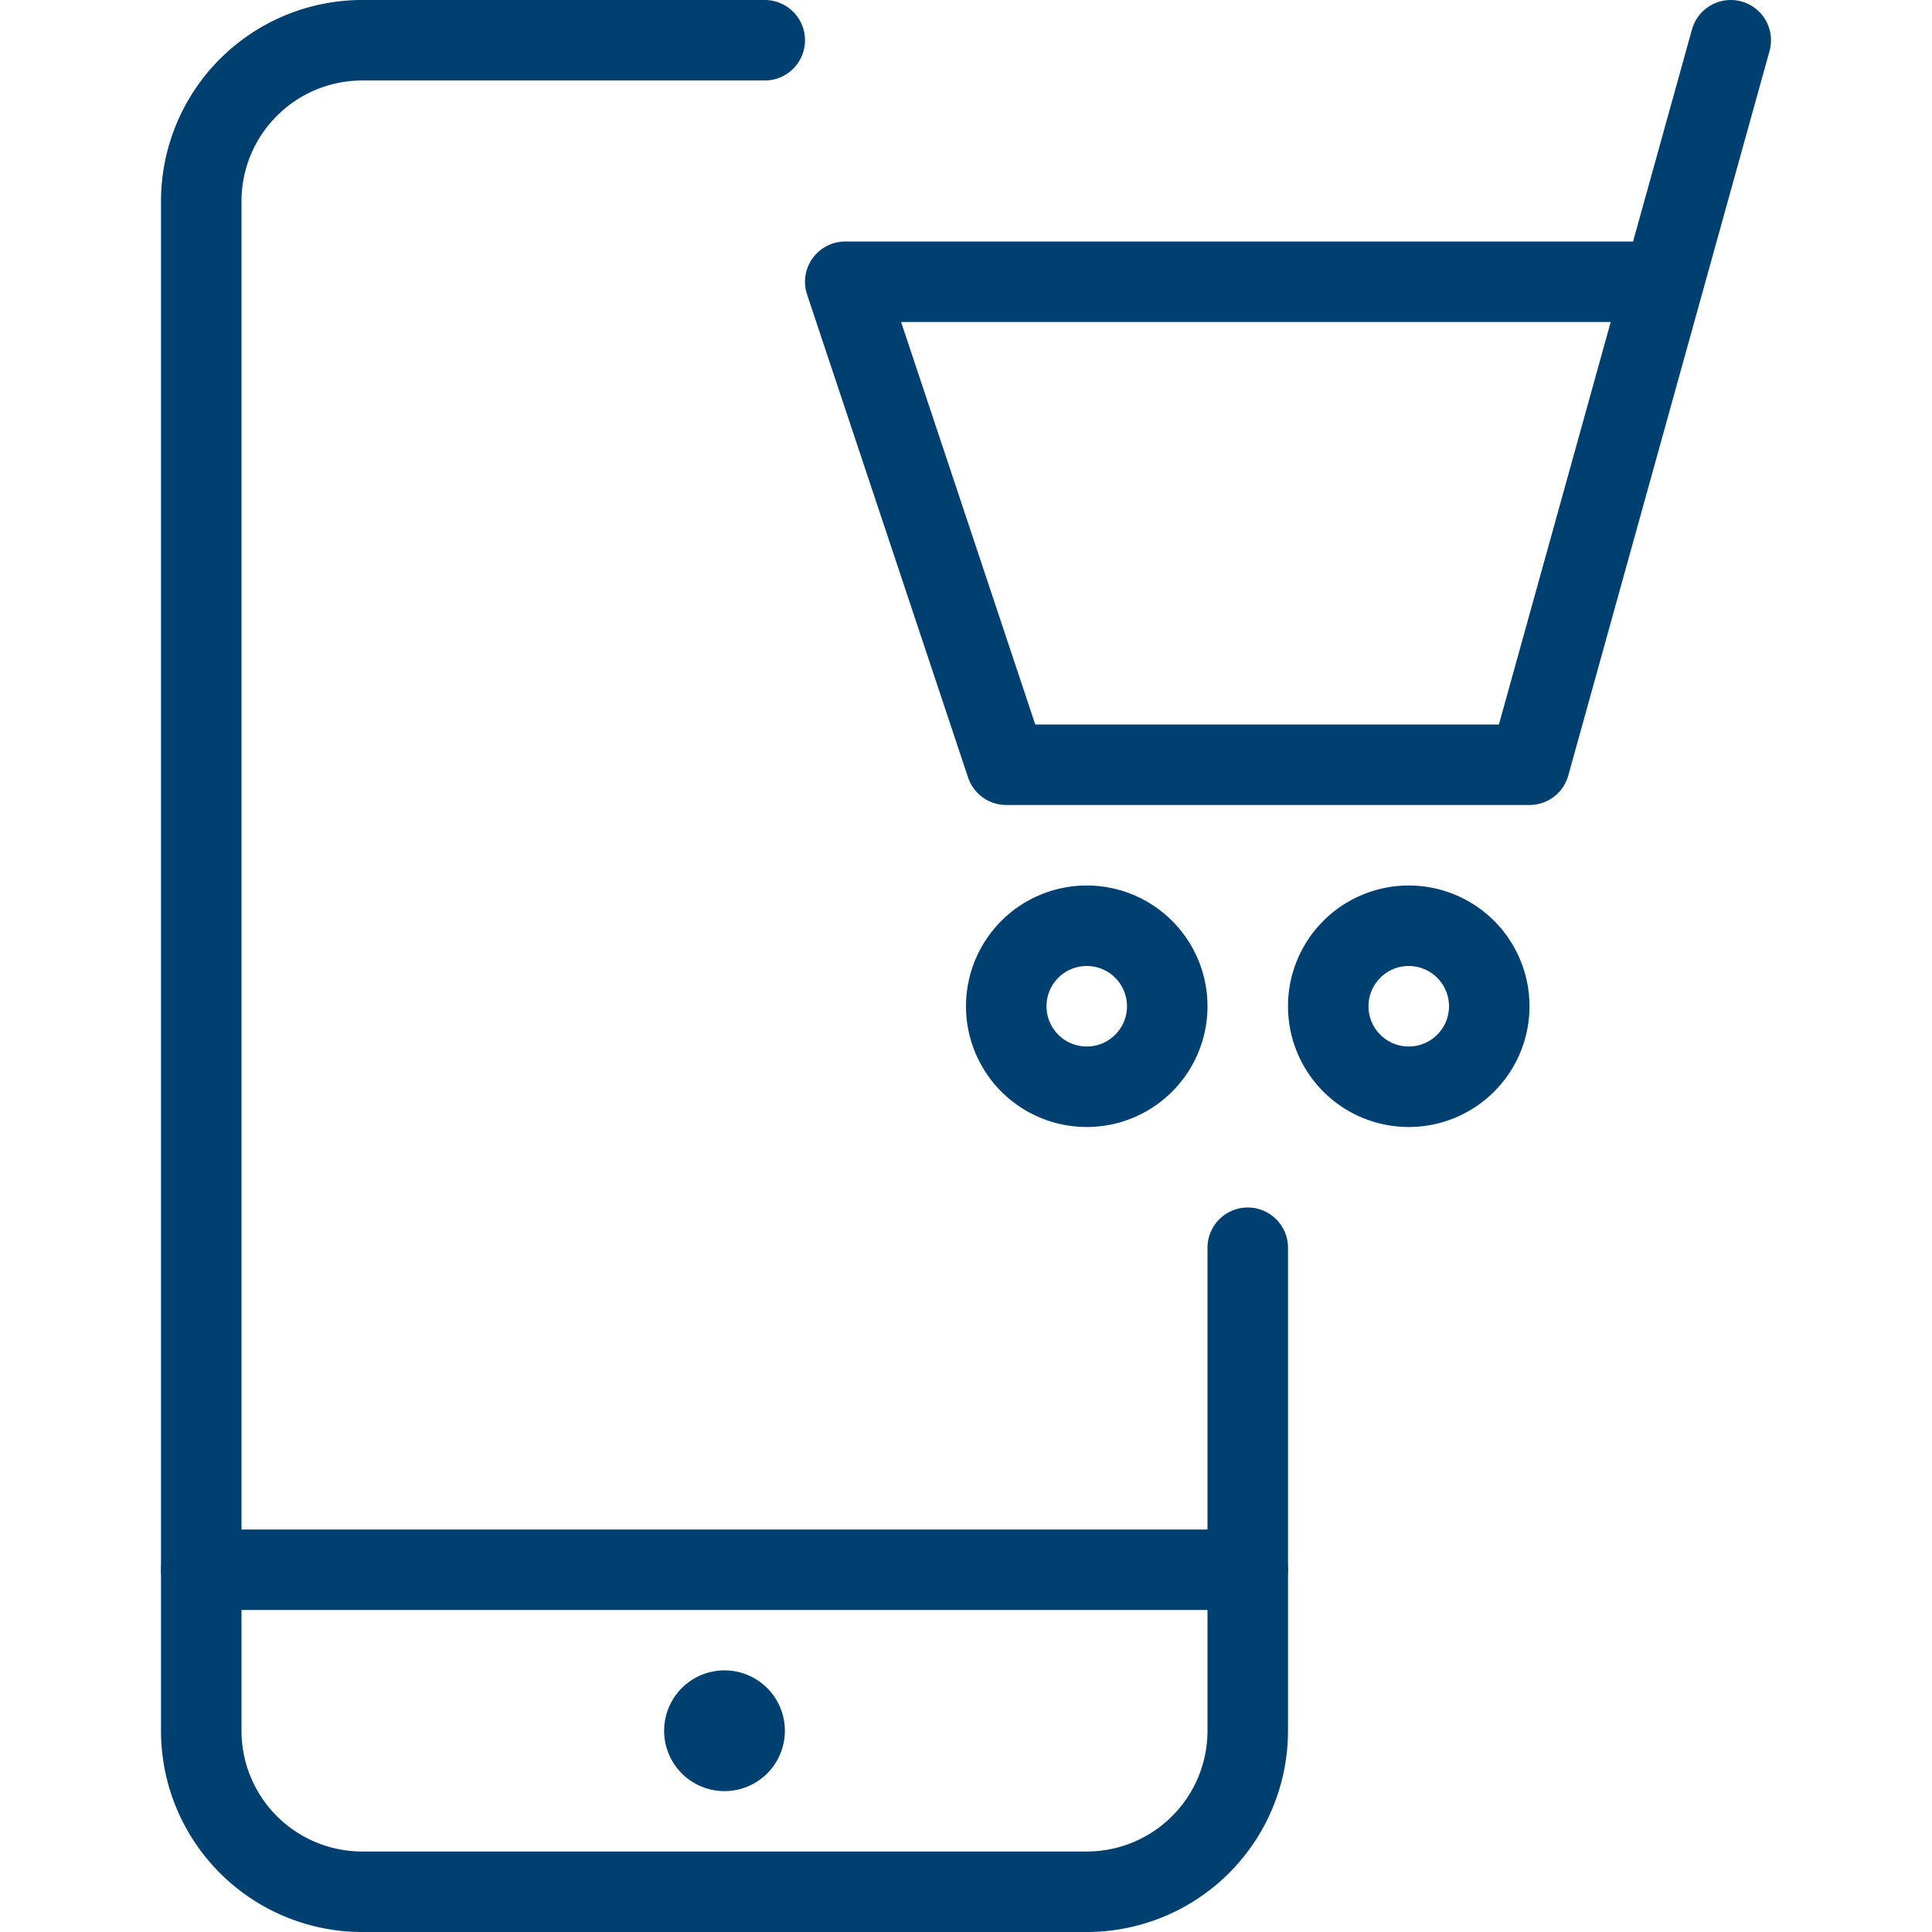 <svg xmlns="http://www.w3.org/2000/svg" viewBox="0 0 1200 1200" height="1200" width="1200"><g transform="matrix(50,0,0,50,0,0)"><path d="M15.5 19.5L2.5 19.5" fill="none" stroke="#004070" stroke-linecap="round" stroke-linejoin="round"></path><path d="M9,21.25H9a.25.25,0,0,1,.25.25h0a.25.25,0,0,1-.25.25H9a.25.25,0,0,1-.25-.25h0A.25.25,0,0,1,9,21.25" fill="none" stroke="#004070" stroke-linecap="round" stroke-linejoin="round"></path><path d="M15.5,15.5v6a2,2,0,0,1-2,2h-9a2,2,0,0,1-2-2V2.5a2,2,0,0,1,2-2h5" fill="none" stroke="#004070" stroke-linecap="round" stroke-linejoin="round"></path><path d="M12.500 12.500 A1.000 1.000 0 1 0 14.500 12.500 A1.000 1.000 0 1 0 12.500 12.500 Z" fill="none" stroke="#004070" stroke-linecap="round" stroke-linejoin="round"></path><path d="M16.500 12.500 A1.000 1.000 0 1 0 18.500 12.500 A1.000 1.000 0 1 0 16.500 12.500 Z" fill="none" stroke="#004070" stroke-linecap="round" stroke-linejoin="round"></path><path d="M21.5 0.5L19 9.5 12.5 9.5 10.5 3.5 20.667 3.5" fill="none" stroke="#004070" stroke-linecap="round" stroke-linejoin="round"></path></g></svg>